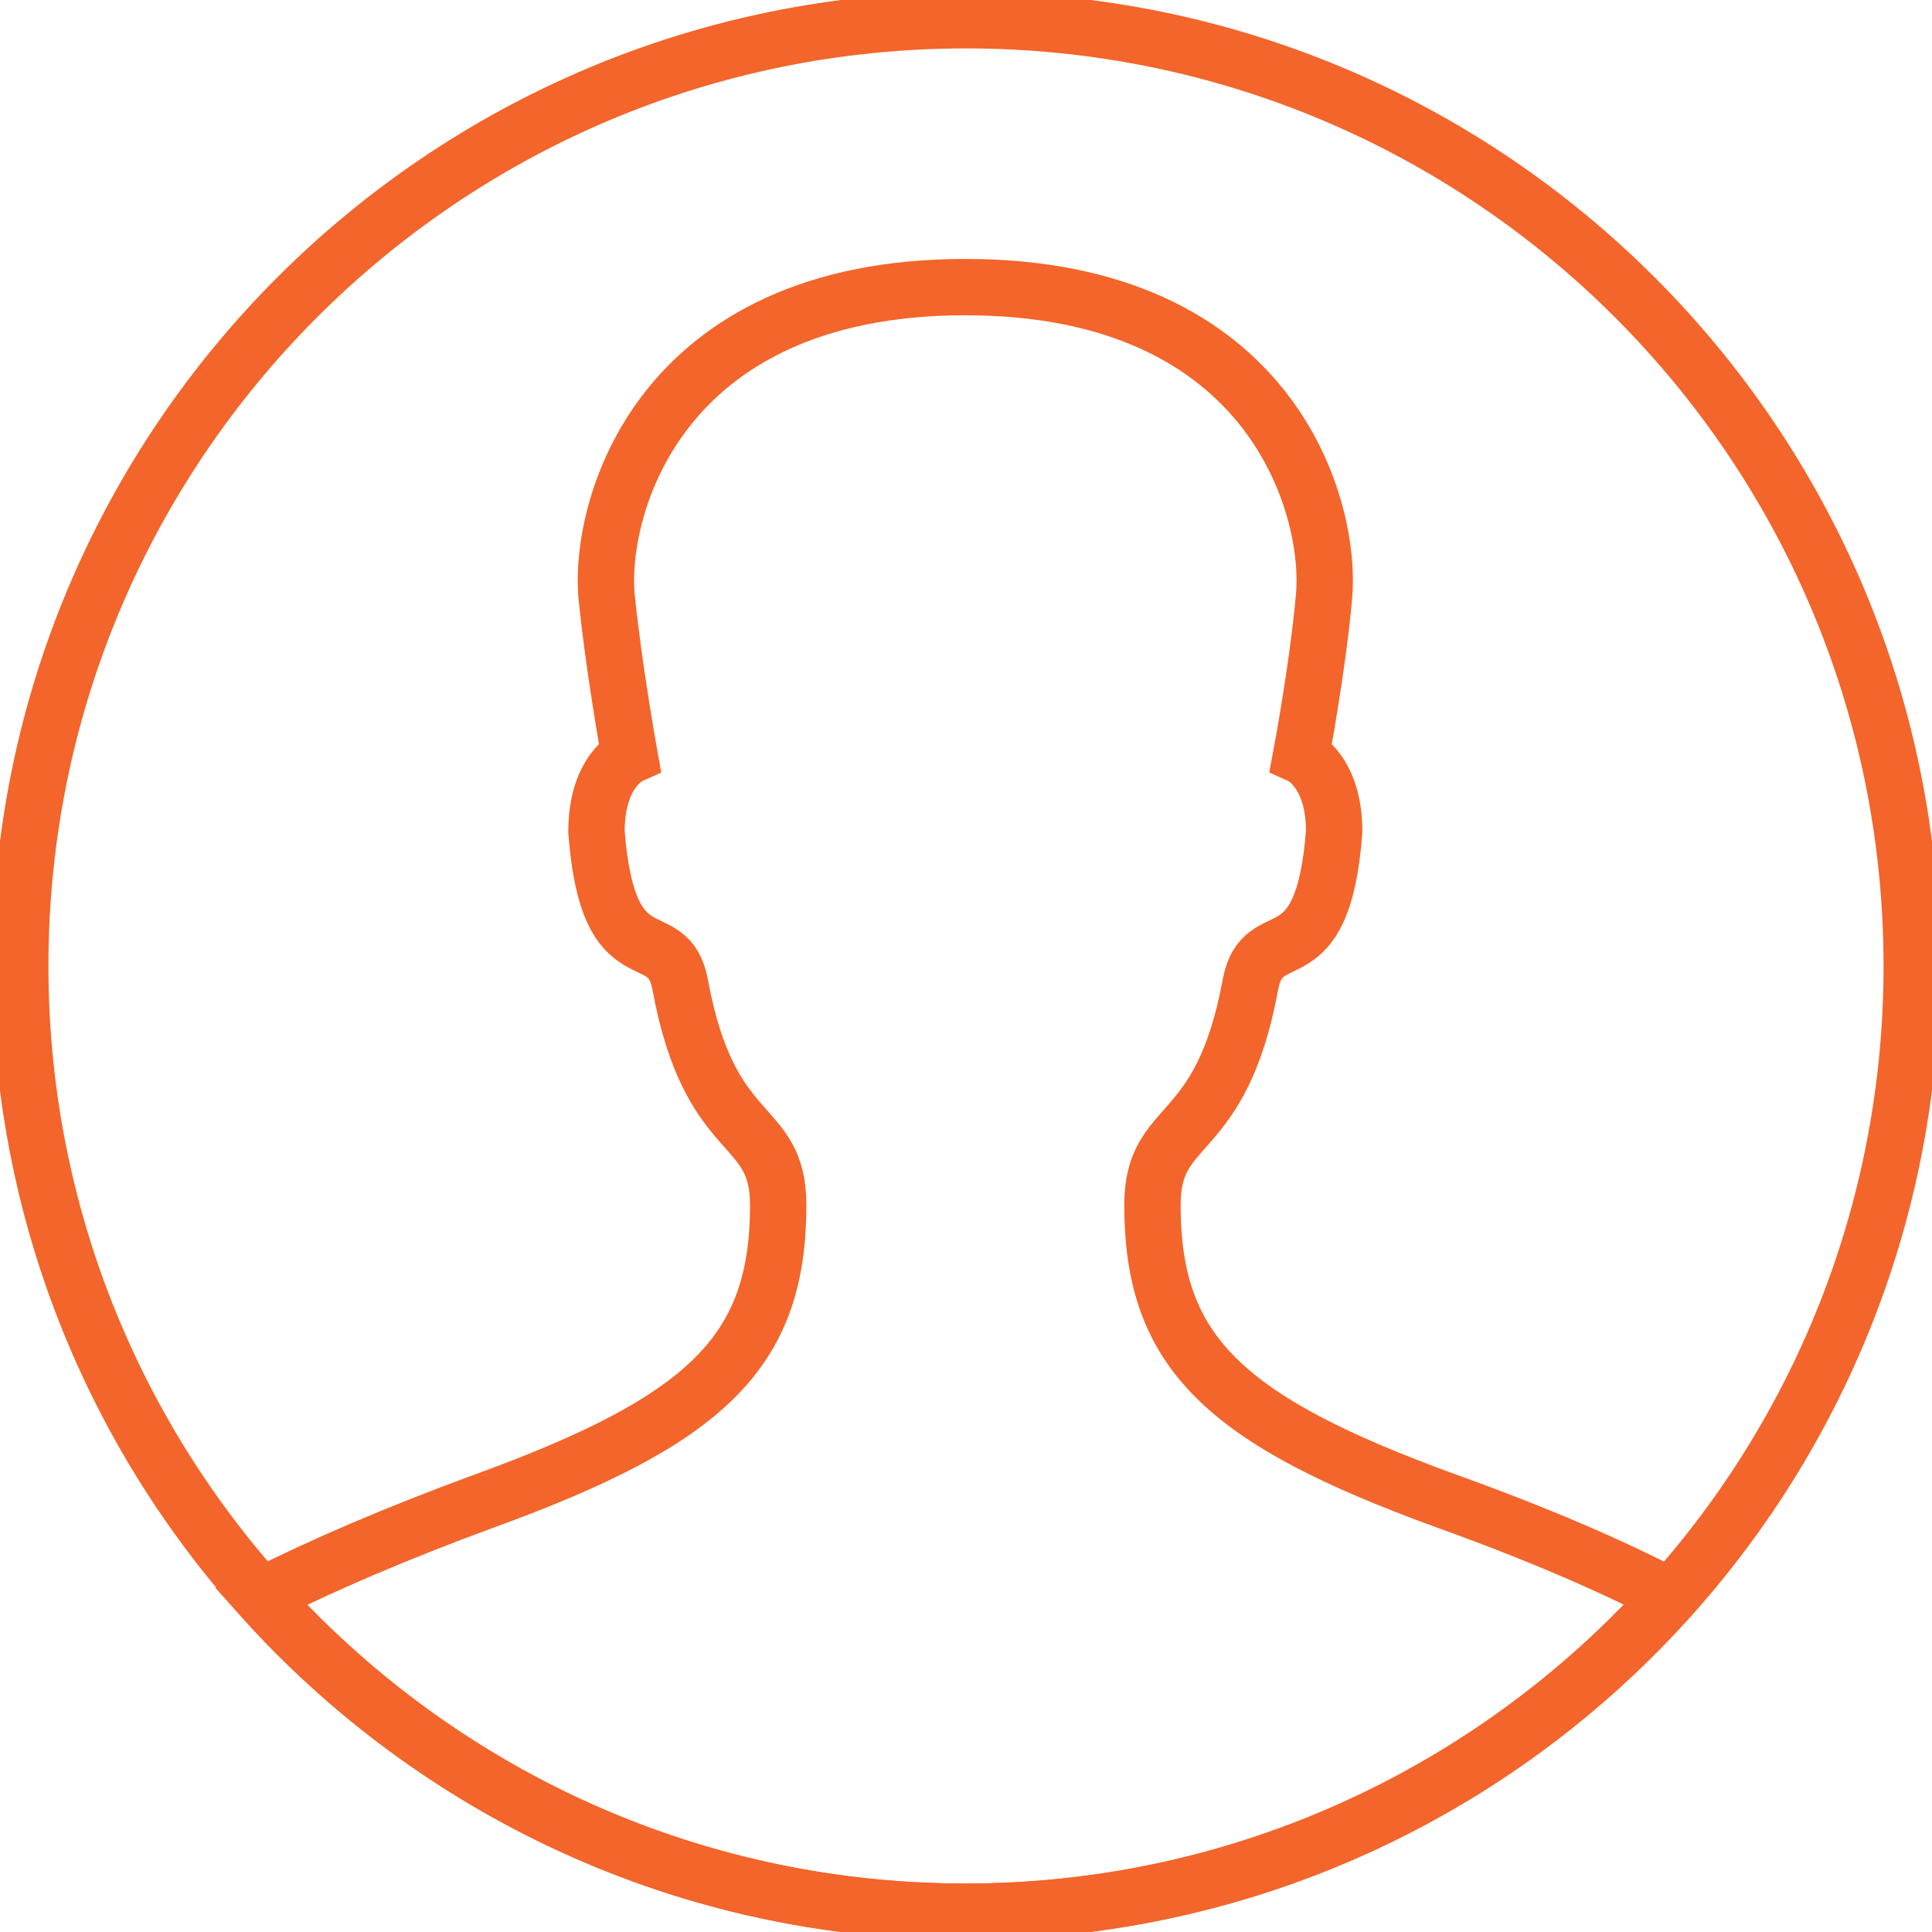 <svg width="48" height="48" viewBox="0 0 48 48" fill="none" xmlns="http://www.w3.org/2000/svg">
<g clip-path="url(#clip0_2801_5932)">
<path d="M24 47.496C36.977 47.496 47.496 36.977 47.496 24C47.496 11.023 36.977 0.503 24 0.503C11.023 0.503 0.503 11.023 0.503 24C0.503 36.977 11.023 47.496 24 47.496Z" stroke="#F3652B" stroke-width="1.4" stroke-miterlimit="10"/>
<path d="M41.488 39.659C40.011 38.887 38.131 38.081 35.933 37.292C30.394 35.278 28.632 33.583 28.632 29.941C28.632 27.759 30.327 28.464 31.065 24.47C31.367 22.808 32.861 24.436 33.147 20.66C33.147 19.15 32.324 18.78 32.324 18.78C32.324 18.78 32.744 16.548 32.895 14.819C33.096 12.671 31.653 7.133 23.983 7.133C16.313 7.133 14.87 12.671 15.071 14.819C15.239 16.531 15.642 18.78 15.642 18.78C15.642 18.78 14.819 19.15 14.819 20.66C15.105 24.453 16.598 22.825 16.9 24.47C17.639 28.481 19.334 27.759 19.334 29.941C19.334 33.583 17.572 35.278 12.033 37.292C9.835 38.098 7.972 38.903 6.478 39.659C10.774 44.459 17.018 47.496 23.966 47.496C30.914 47.496 37.191 44.459 41.488 39.659Z" stroke="#F3652B" stroke-width="1.4" stroke-miterlimit="10"/>
</g>
<defs>
<clipPath id="clip0_2801_5932">
<rect width="48" height="48" fill="white"/>
</clipPath>
</defs>
</svg>
